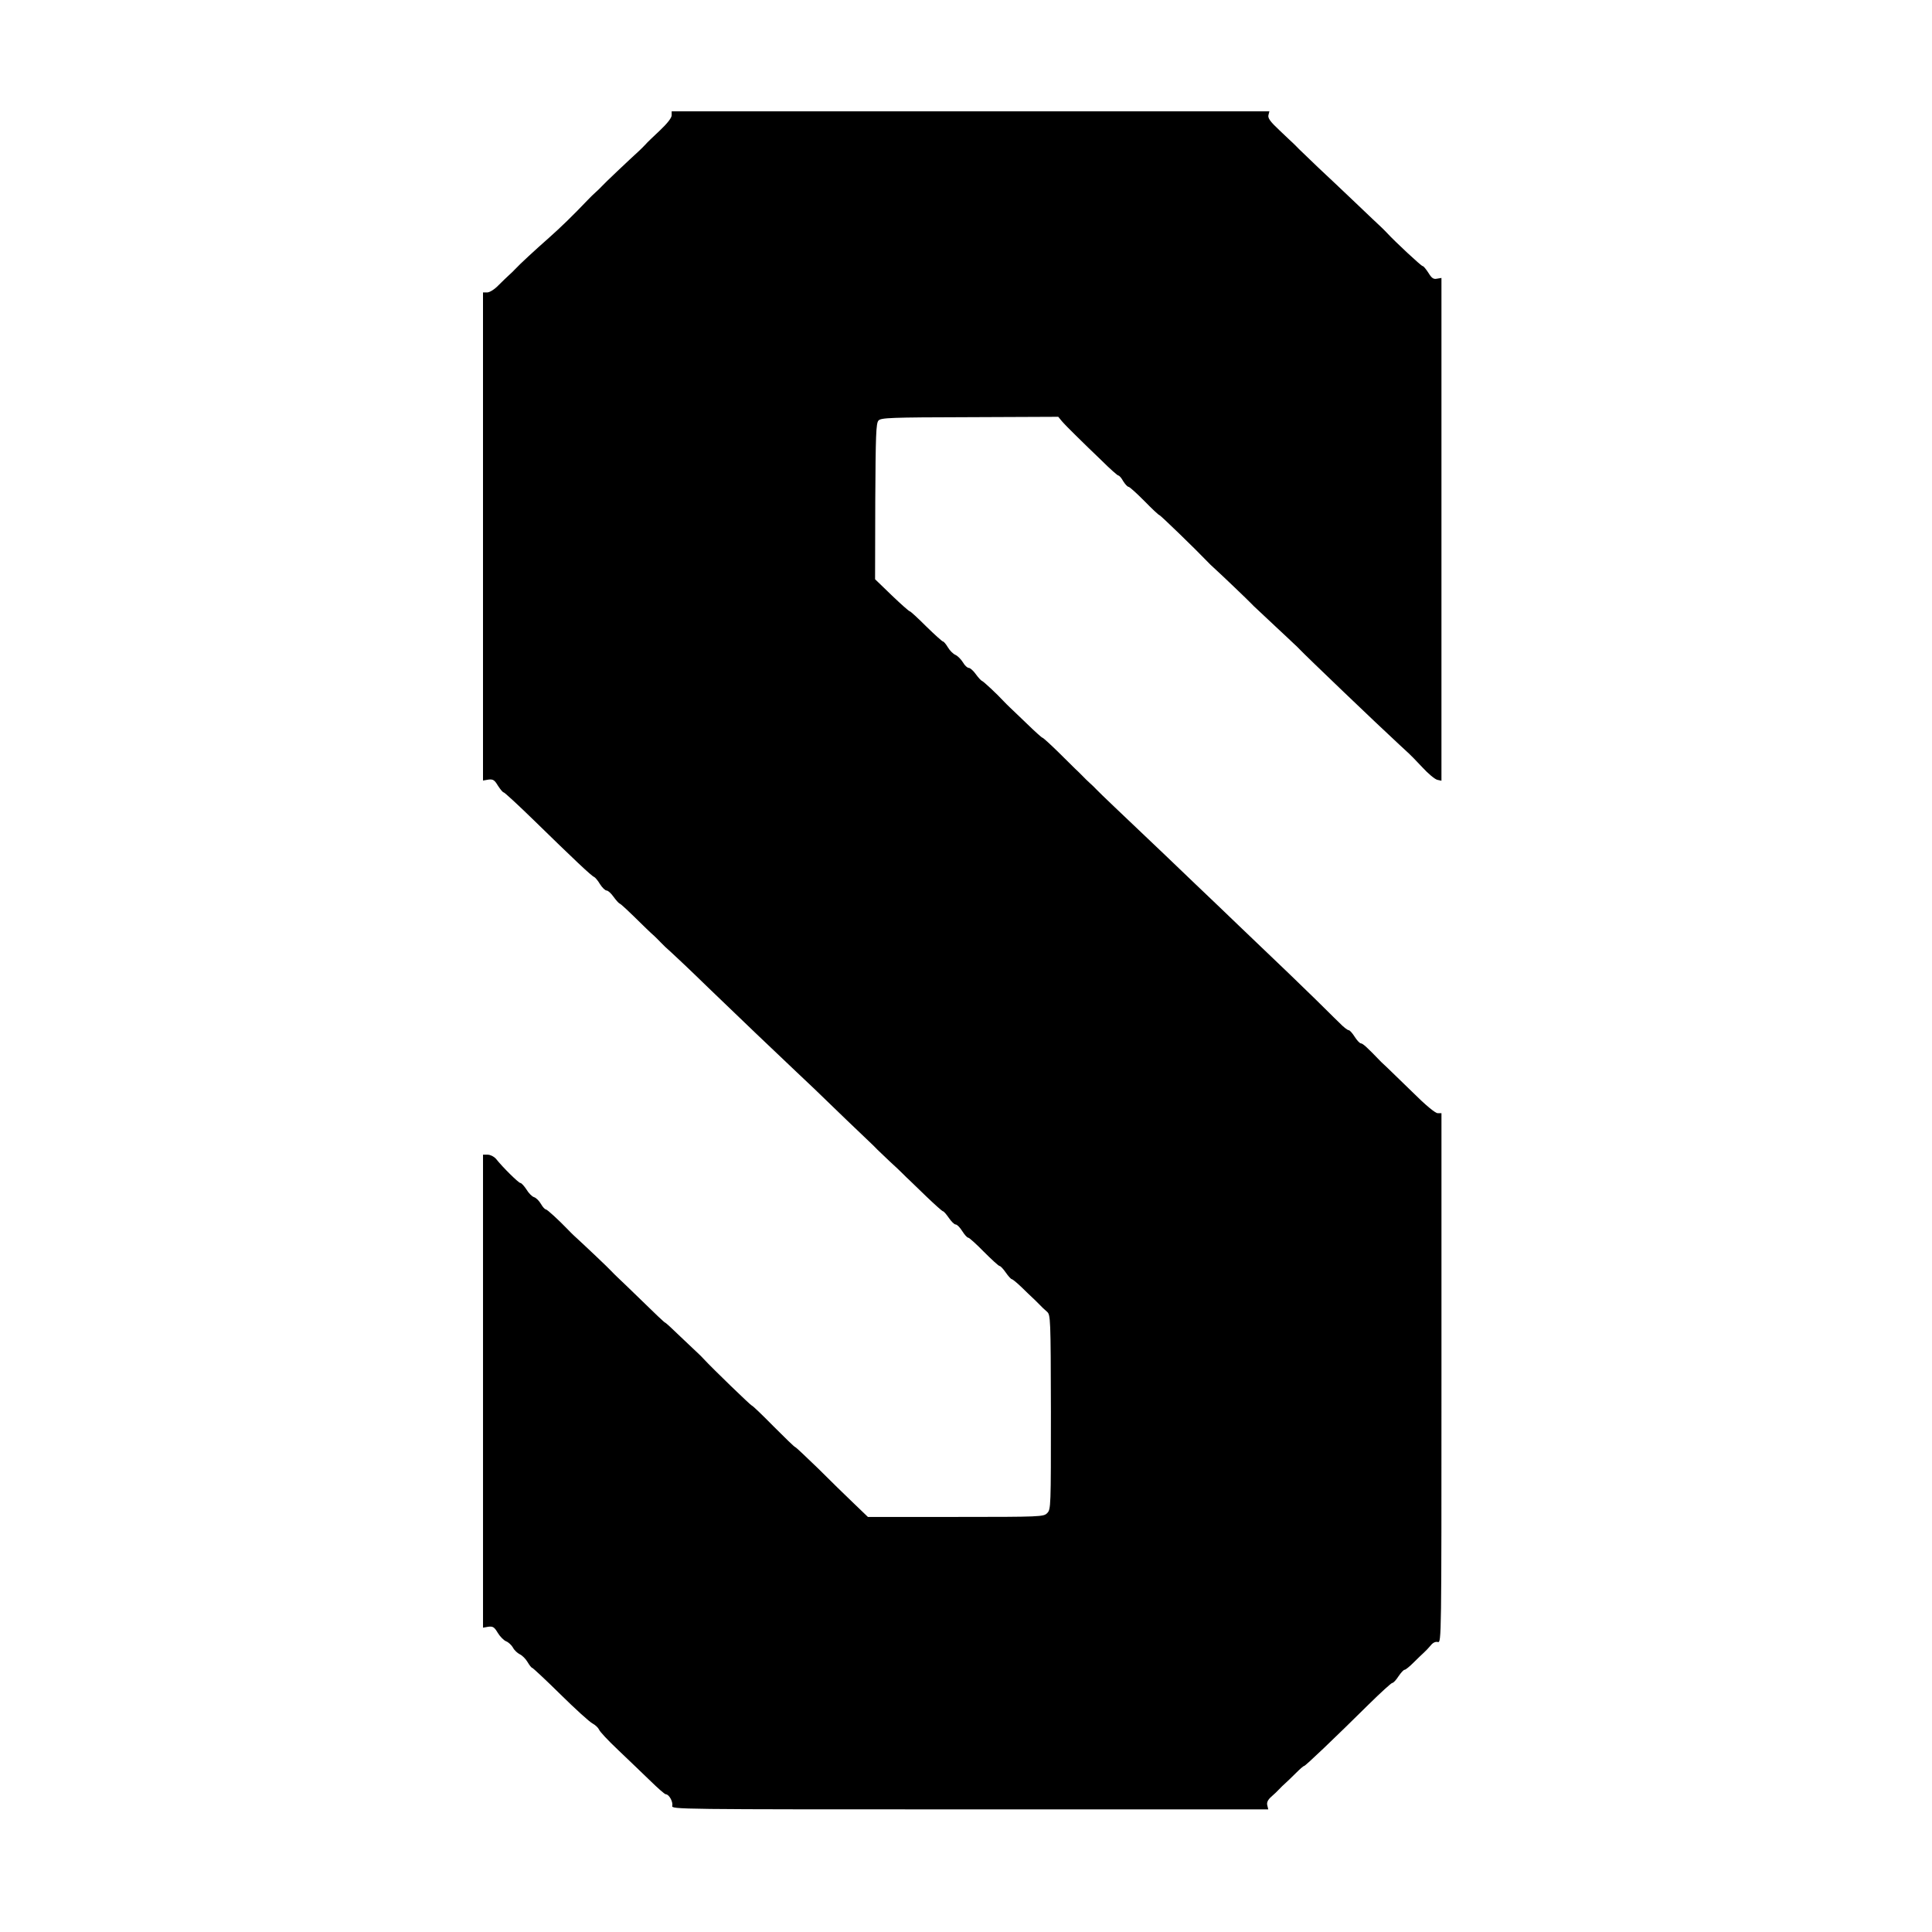 <?xml version="1.0" standalone="no"?>
<!DOCTYPE svg PUBLIC "-//W3C//DTD SVG 20010904//EN"
 "http://www.w3.org/TR/2001/REC-SVG-20010904/DTD/svg10.dtd">
<svg version="1.0" xmlns="http://www.w3.org/2000/svg"
 width="1024pt" height="1024pt" viewBox="0 0 1024 1024"
 preserveAspectRatio="xMidYMid meet">
<g transform="translate(0,1024) scale(0.1,-0.1)"
fill="#000000" stroke="none">
<path d="M3560 9629 c0 -14 -24 -44 -62 -80 -35 -33 -70 -66 -78 -76 -8 -9
-22 -22 -30 -30 -57 -52 -188 -176 -200 -190 -8 -9 -23 -23 -33 -32 -10 -9
-28 -26 -40 -39 -85 -89 -143 -145 -207 -202 -76 -67 -154 -139 -180 -167 -8
-9 -23 -23 -33 -32 -10 -9 -35 -33 -55 -53 -21 -22 -47 -38 -60 -38 l-22 0 0
-1293 0 -1294 29 5 c24 3 32 -2 50 -32 13 -20 26 -36 31 -36 4 0 76 -66 159
-147 212 -207 307 -297 320 -301 5 -2 20 -19 31 -38 12 -19 28 -34 35 -34 8 0
24 -15 36 -32 13 -18 28 -35 33 -37 9 -4 35 -28 141 -132 15 -15 35 -33 44
-41 9 -8 24 -24 34 -34 9 -10 34 -34 55 -52 20 -18 108 -101 194 -185 173
-167 343 -329 471 -450 45 -43 87 -82 92 -87 13 -13 33 -32 173 -167 65 -62
124 -118 132 -126 8 -8 22 -21 30 -30 8 -8 38 -36 65 -62 28 -25 60 -56 72
-68 12 -12 25 -25 30 -29 4 -4 45 -43 91 -88 46 -44 86 -80 90 -80 4 0 18 -16
31 -35 13 -19 29 -35 36 -35 8 0 23 -16 35 -35 12 -19 26 -35 32 -35 5 0 43
-34 83 -75 41 -41 78 -75 83 -75 5 0 20 -16 33 -35 13 -19 28 -35 32 -35 4 0
27 -19 51 -42 24 -24 49 -47 55 -53 6 -5 22 -21 36 -35 13 -14 33 -33 44 -42
19 -17 20 -32 21 -532 0 -505 0 -516 -20 -536 -19 -19 -32 -20 -485 -20 l-465
0 -76 73 c-41 39 -127 123 -189 185 -63 61 -117 112 -120 112 -4 0 -55 50
-115 110 -60 61 -111 110 -115 110 -5 0 -208 196 -255 247 -8 9 -22 23 -31 31
-9 8 -51 48 -93 88 -42 41 -78 74 -81 74 -3 0 -58 52 -122 115 -65 63 -125
121 -133 128 -8 8 -22 21 -30 30 -12 14 -143 138 -200 190 -8 8 -22 21 -30 30
-48 50 -110 107 -117 107 -5 0 -17 13 -26 29 -10 17 -26 33 -37 36 -10 3 -29
22 -40 41 -12 18 -26 34 -32 34 -9 0 -92 81 -130 129 -10 11 -29 21 -43 21
l-25 0 0 -1253 0 -1254 28 5 c25 3 32 -2 50 -32 12 -20 32 -40 44 -45 13 -5
29 -20 37 -34 7 -14 24 -29 36 -35 13 -6 31 -24 41 -41 10 -17 21 -31 25 -31
3 0 71 -63 149 -140 79 -78 155 -147 171 -155 15 -8 30 -23 34 -32 3 -10 48
-58 101 -108 52 -49 128 -123 169 -162 41 -40 78 -73 84 -73 17 0 39 -40 34
-61 -5 -19 17 -19 1577 -19 l1582 0 -5 21 c-4 15 2 29 21 46 15 13 34 31 42
40 8 9 23 23 33 32 10 9 35 33 55 53 21 21 40 38 44 38 7 0 161 147 343 327
63 62 119 113 124 113 6 0 21 16 33 35 13 19 27 35 33 35 5 0 26 17 47 38 20
20 45 44 55 53 10 9 26 26 36 38 12 15 25 21 38 18 19 -5 19 18 19 1399 l0
1404 -20 0 c-13 0 -65 43 -135 113 -63 61 -123 119 -132 128 -10 9 -25 23 -33
31 -73 76 -97 98 -107 98 -6 0 -21 16 -33 35 -12 19 -26 35 -32 35 -6 0 -28
17 -48 38 -21 20 -44 43 -51 50 -8 8 -42 41 -76 75 -61 60 -173 168 -408 392
-63 61 -167 160 -230 220 -104 100 -169 162 -428 408 -45 43 -89 85 -97 94 -8
9 -23 23 -33 32 -10 9 -29 27 -42 41 -14 14 -30 30 -36 35 -6 6 -46 45 -89 88
-43 42 -81 77 -85 77 -3 0 -40 33 -81 73 -41 39 -82 79 -92 88 -9 9 -24 23
-32 32 -38 41 -106 104 -115 108 -6 2 -21 19 -34 37 -12 17 -29 32 -36 32 -8
0 -22 13 -31 29 -10 16 -27 34 -40 40 -12 5 -30 23 -40 40 -10 17 -22 31 -26
31 -4 0 -44 36 -89 80 -44 44 -83 80 -87 80 -4 0 -47 38 -96 85 l-88 85 1 412
c2 351 4 415 17 429 13 15 62 17 484 18 l469 2 18 -22 c10 -12 44 -47 76 -78
31 -31 93 -91 137 -133 43 -43 83 -78 87 -78 5 0 17 -13 26 -30 10 -16 23 -30
28 -30 6 0 43 -34 84 -75 40 -41 76 -75 80 -75 5 0 191 -180 255 -247 8 -9 23
-23 33 -32 41 -37 183 -173 197 -188 8 -9 23 -23 33 -32 9 -9 53 -50 97 -91
44 -41 88 -82 97 -91 10 -9 25 -23 33 -32 28 -30 412 -398 525 -502 24 -22 48
-44 54 -50 6 -5 37 -37 69 -71 31 -34 67 -64 80 -67 l22 -5 0 1333 0 1332 -24
-4 c-18 -4 -28 3 -45 31 -13 20 -26 36 -31 36 -7 0 -145 128 -190 177 -8 9
-22 22 -30 30 -8 7 -69 65 -135 128 -66 63 -155 147 -198 187 -42 40 -88 84
-102 98 -13 14 -28 28 -32 32 -5 4 -37 35 -72 68 -48 45 -62 64 -58 80 l5 20
-1584 0 -1584 0 0 -21z"/>
</g>
</svg>
